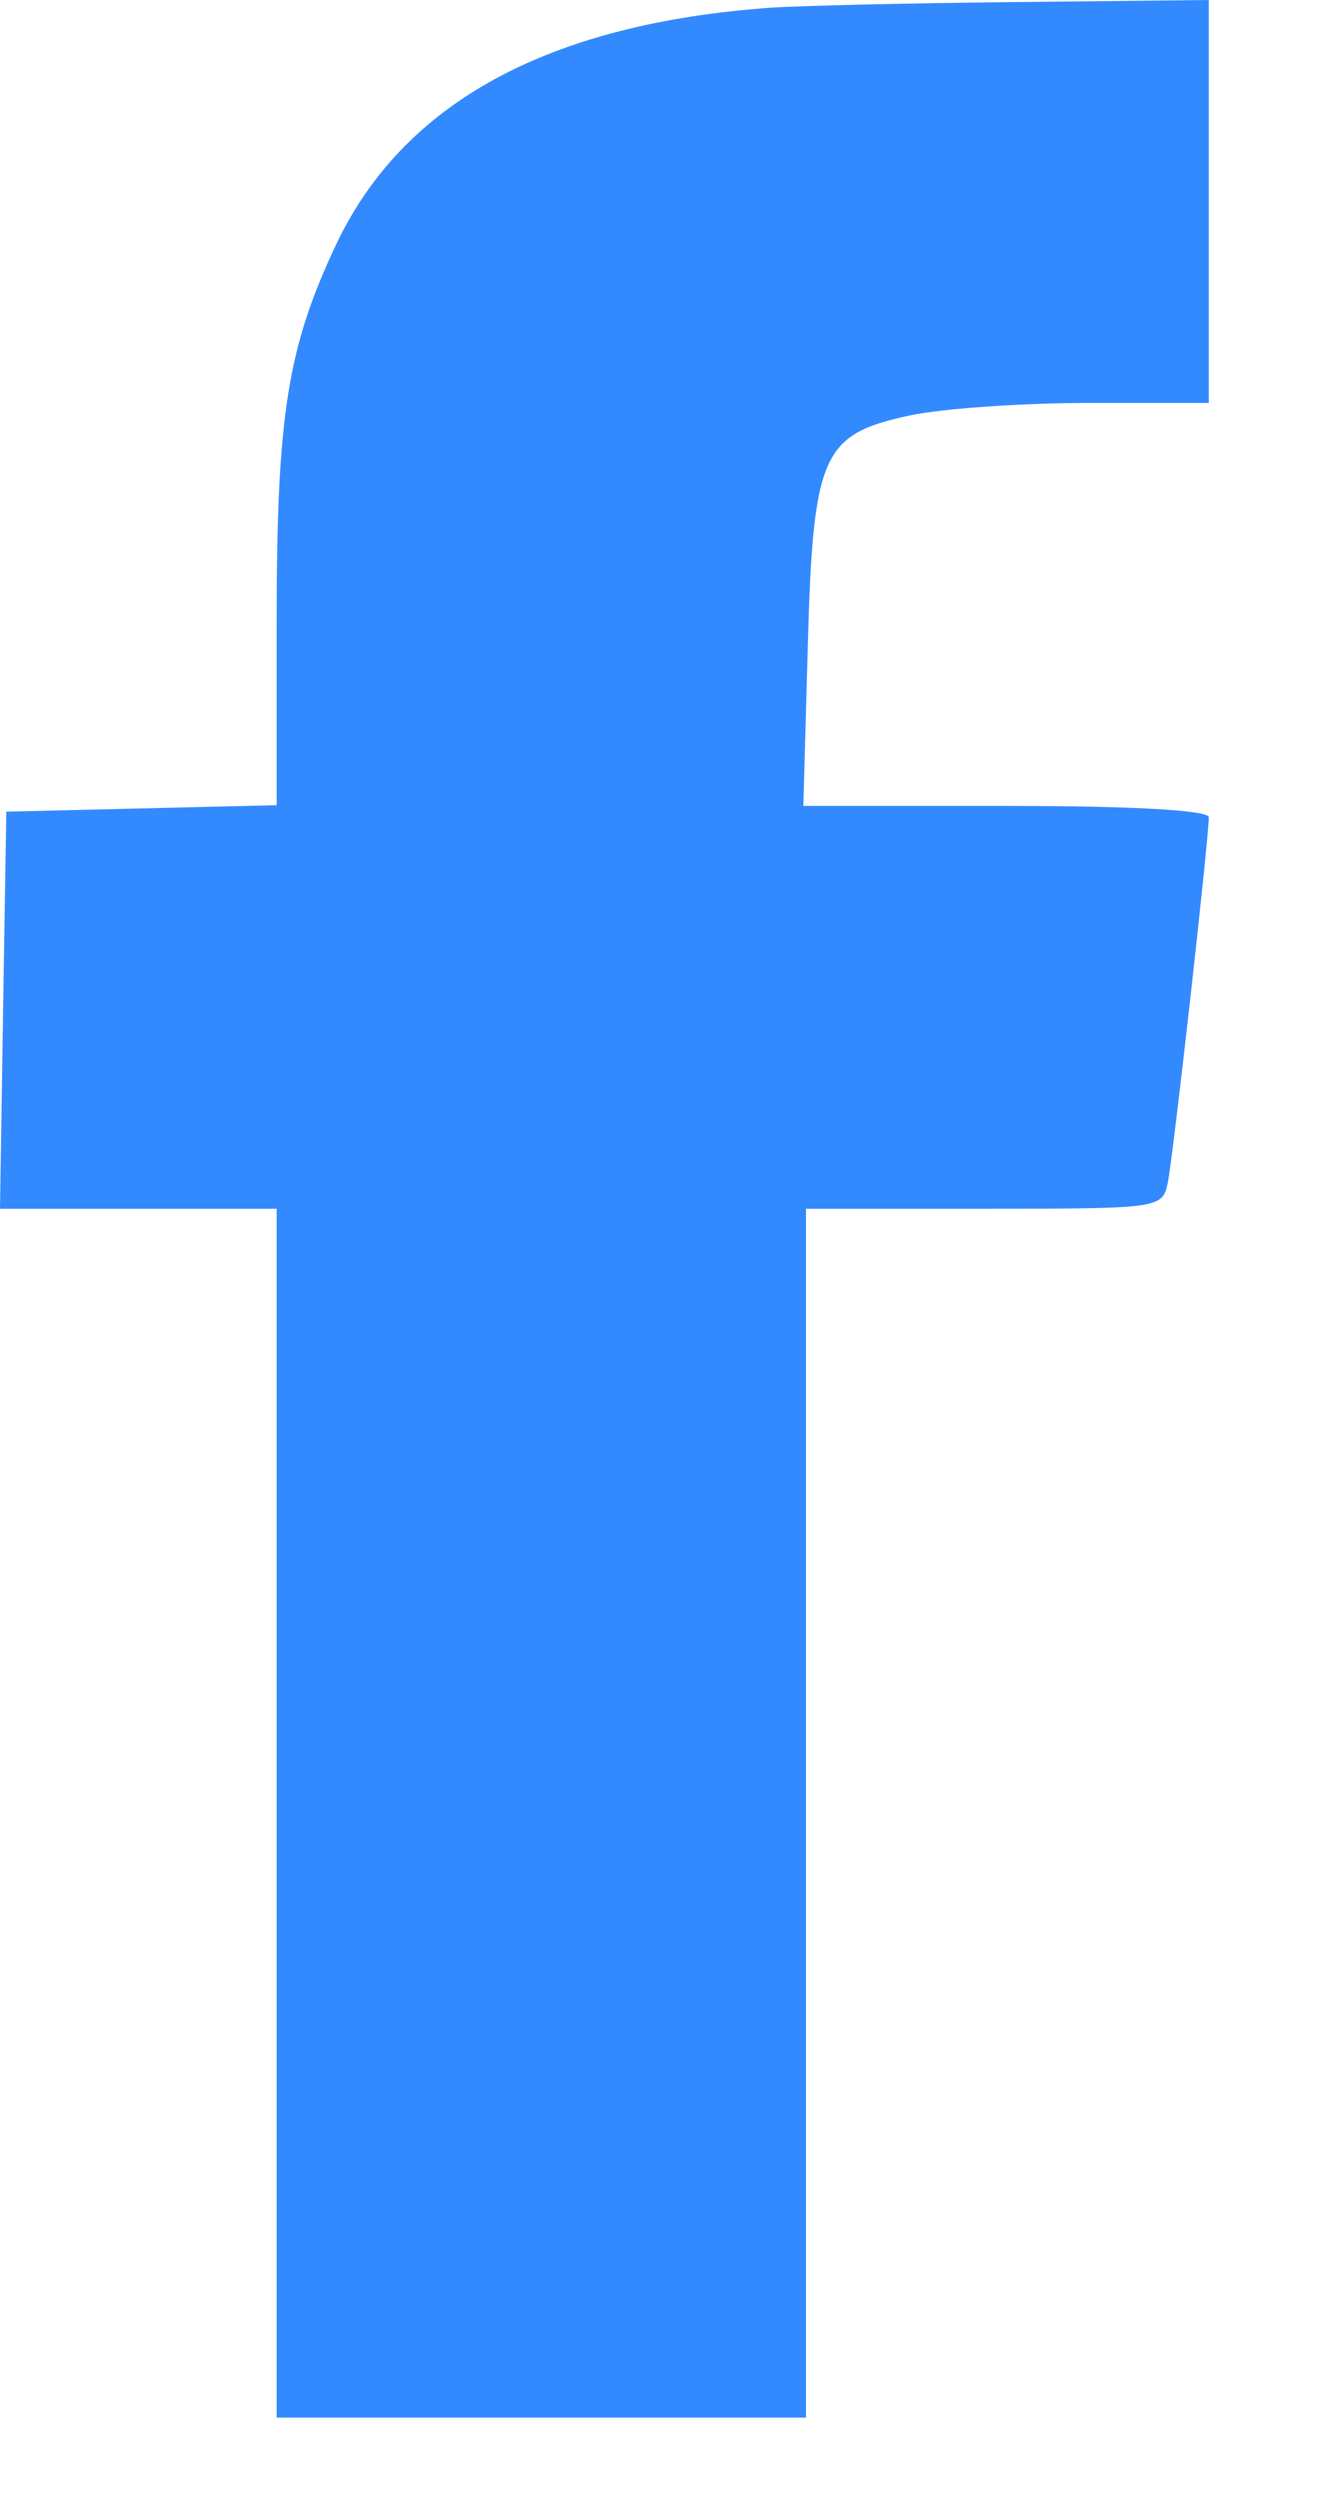 <svg width="9" height="17" viewBox="0 0 9 17" fill="none" xmlns="http://www.w3.org/2000/svg">
<path fill-rule="evenodd" clip-rule="evenodd" d="M5.248 0.052C3.729 0.16 2.74 0.699 2.284 1.668C1.955 2.367 1.882 2.827 1.882 4.228V5.475L0.963 5.497L0.043 5.519L0.021 6.869L0 8.219H0.941H1.882V12.329V16.439H3.683H5.483V12.329V8.219H6.695C7.889 8.219 7.908 8.217 7.944 8.043C7.98 7.87 8.223 5.709 8.223 5.557C8.223 5.509 7.701 5.48 6.844 5.48H5.465L5.495 4.398C5.531 3.088 5.591 2.953 6.189 2.825C6.408 2.778 6.955 2.74 7.405 2.74H8.223V1.37V0L6.912 0.014C6.191 0.021 5.442 0.039 5.248 0.052Z" fill="#338AFF"/>
</svg>

